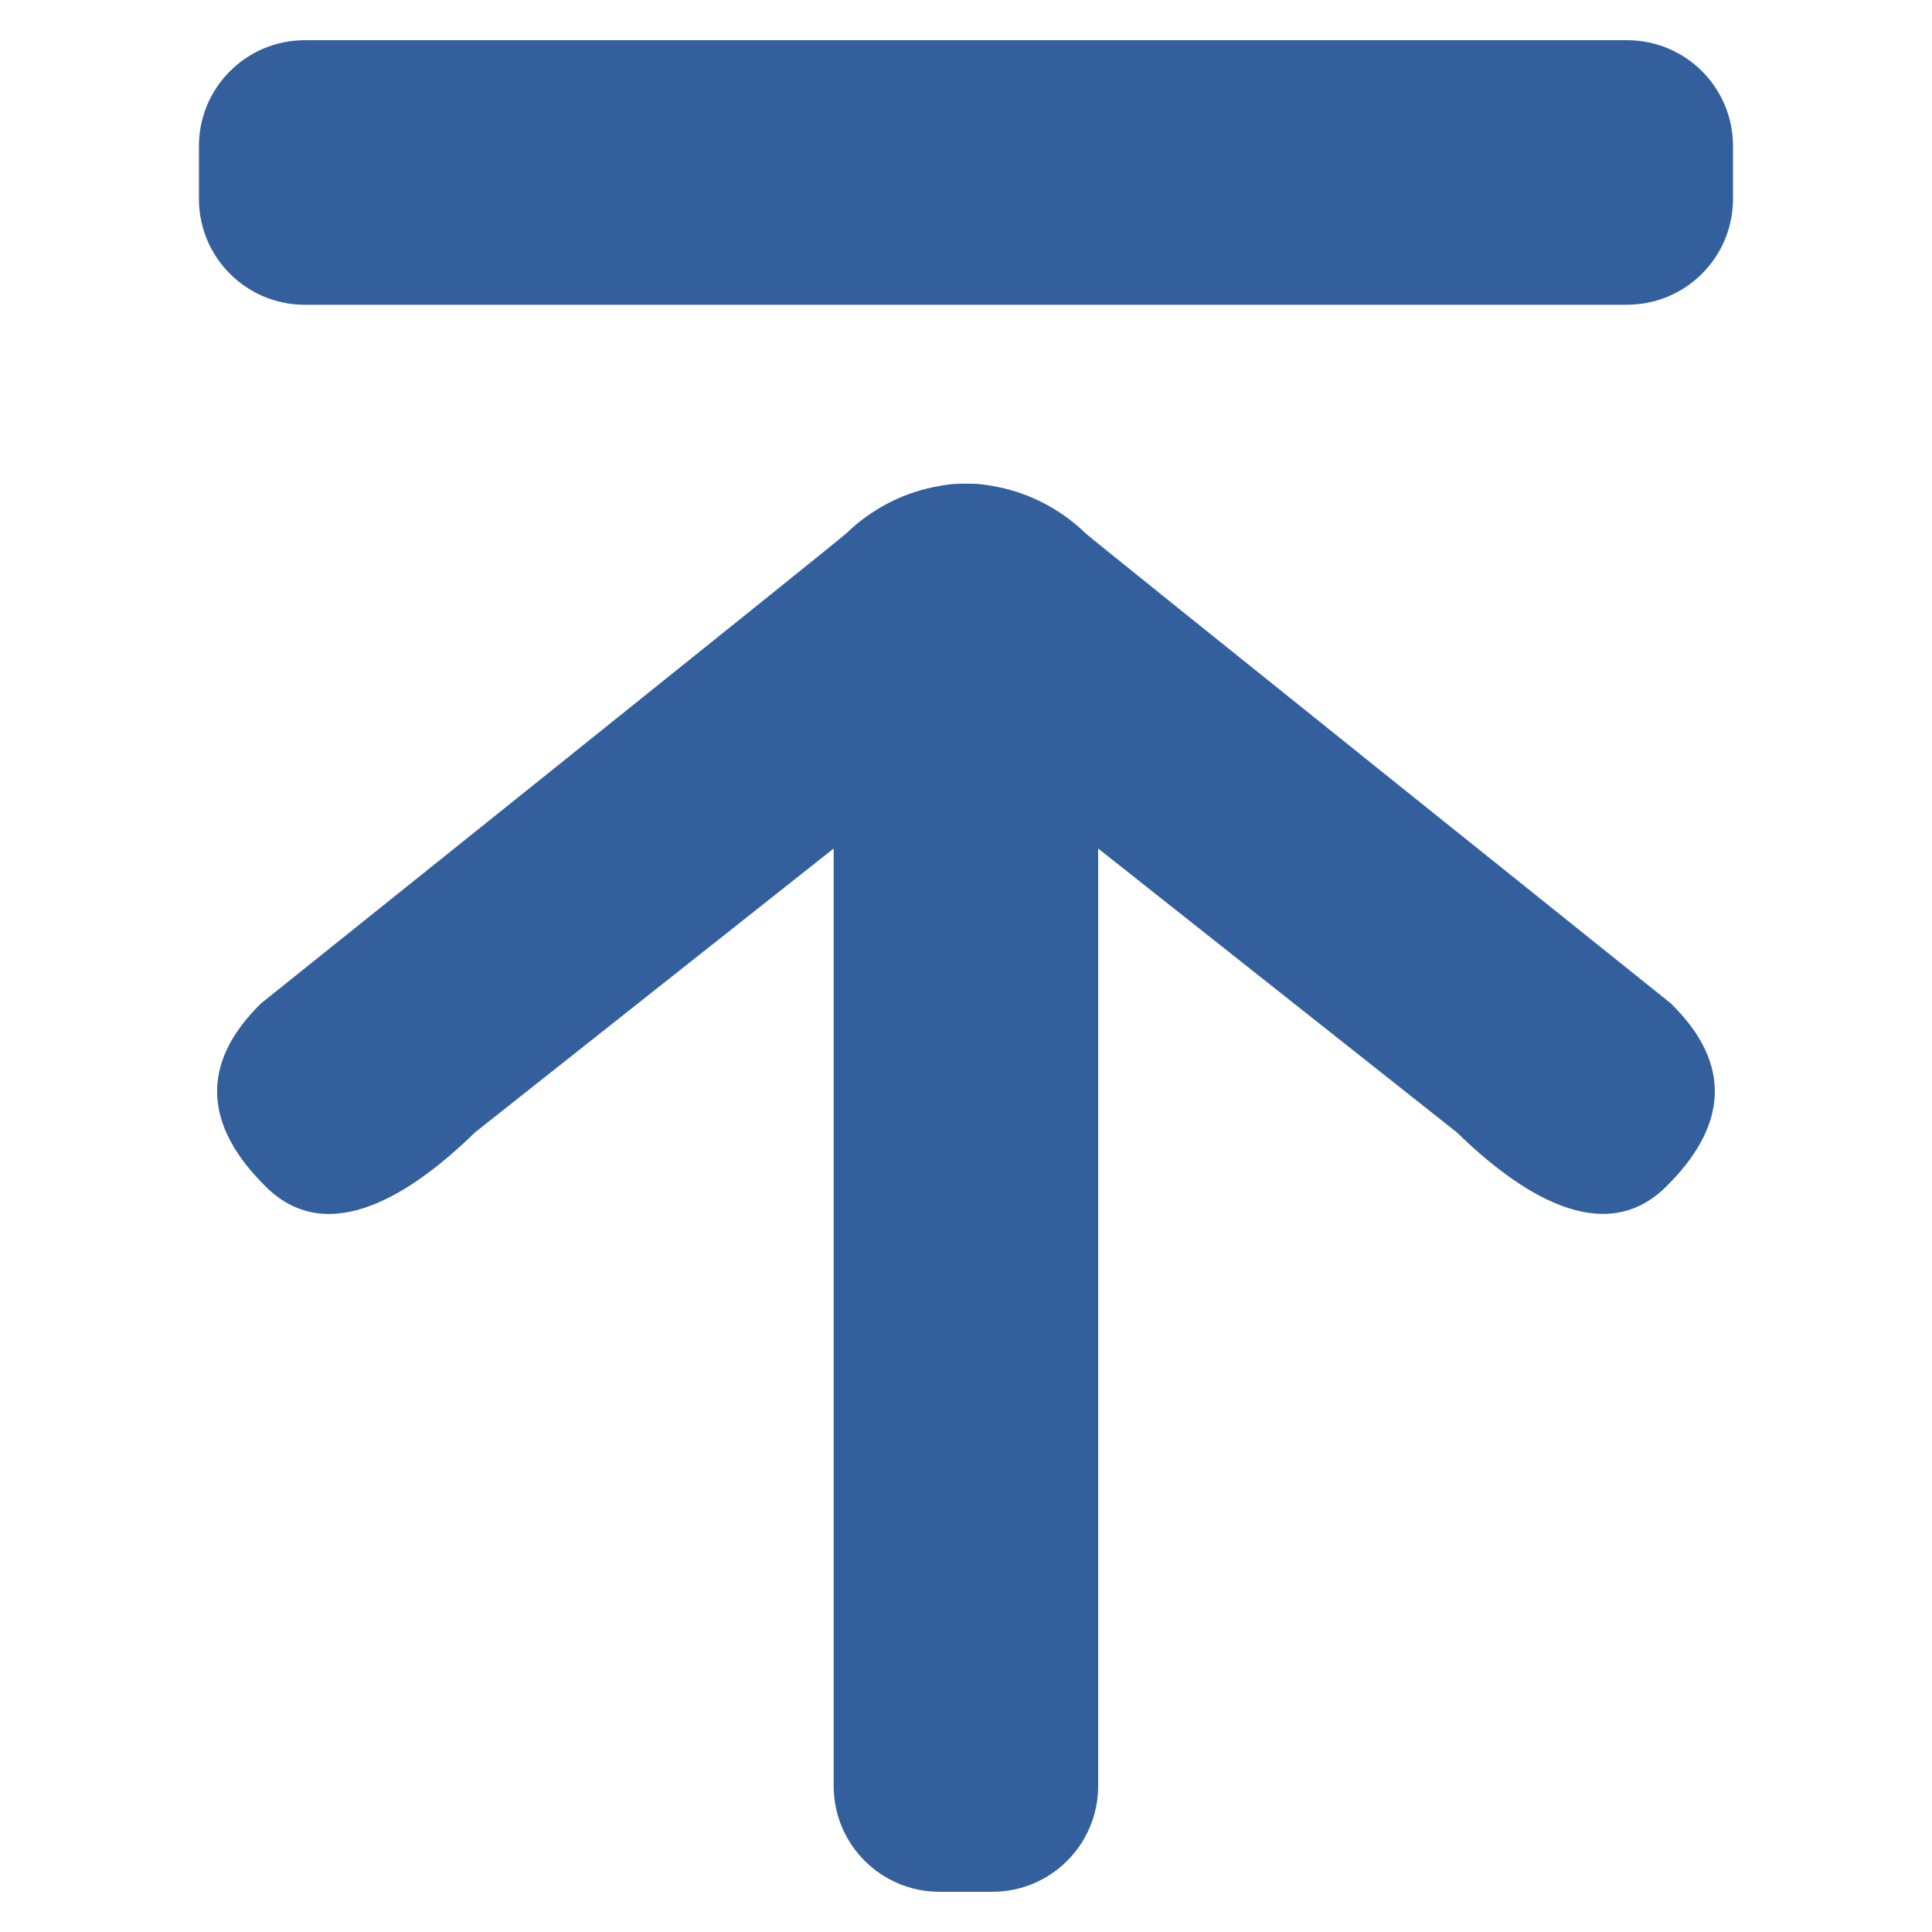 <?xml version="1.0" standalone="no"?><!DOCTYPE svg PUBLIC "-//W3C//DTD SVG 1.1//EN" "http://www.w3.org/Graphics/SVG/1.1/DTD/svg11.dtd"><svg t="1676008506649" class="icon" viewBox="0 0 1024 1024" version="1.1" xmlns="http://www.w3.org/2000/svg" p-id="6197" xmlns:xlink="http://www.w3.org/1999/xlink" width="200" height="200"><path d="M862.464 161.536l-700.928 0c-30.976 0-56.096-25.12-56.096-56.096l0-28.064c0-30.944 25.12-56.064 56.096-56.064l700.896 0c30.976 0 56.096 25.12 56.096 56.064l0 28.032c0 31.008-25.12 56.096-56.096 56.096l0 0 0 0zM138.528 531.68c0 0 306.816-245.792 309.888-248.864 14.304-13.888 31.904-22.368 49.952-25.312 1.76-0.32 3.488-0.608 5.248-0.8 2.816-0.32 5.6-0.352 8.384-0.352 2.816-0.032 5.568 0.032 8.352 0.352 1.792 0.192 3.552 0.48 5.28 0.8 18.048 2.976 35.616 11.424 49.92 25.312 3.104 3.008 309.856 248.864 309.856 248.864 33.152 32.224 30.304 65.44-2.784 97.696s-77.376 3.04-110.496-29.216l-190.08-150.432 0 496.864c0 31.008-25.088 56.096-56.096 56.096l-28 0c-30.976 0-56.096-25.12-56.096-56.096l0-496.864-190.048 150.432c-33.088 32.288-77.408 61.536-110.496 29.216-33.056-32.256-35.872-65.44-2.816-97.696l0 0 0 0z" fill="#33609d" p-id="6198"></path></svg>